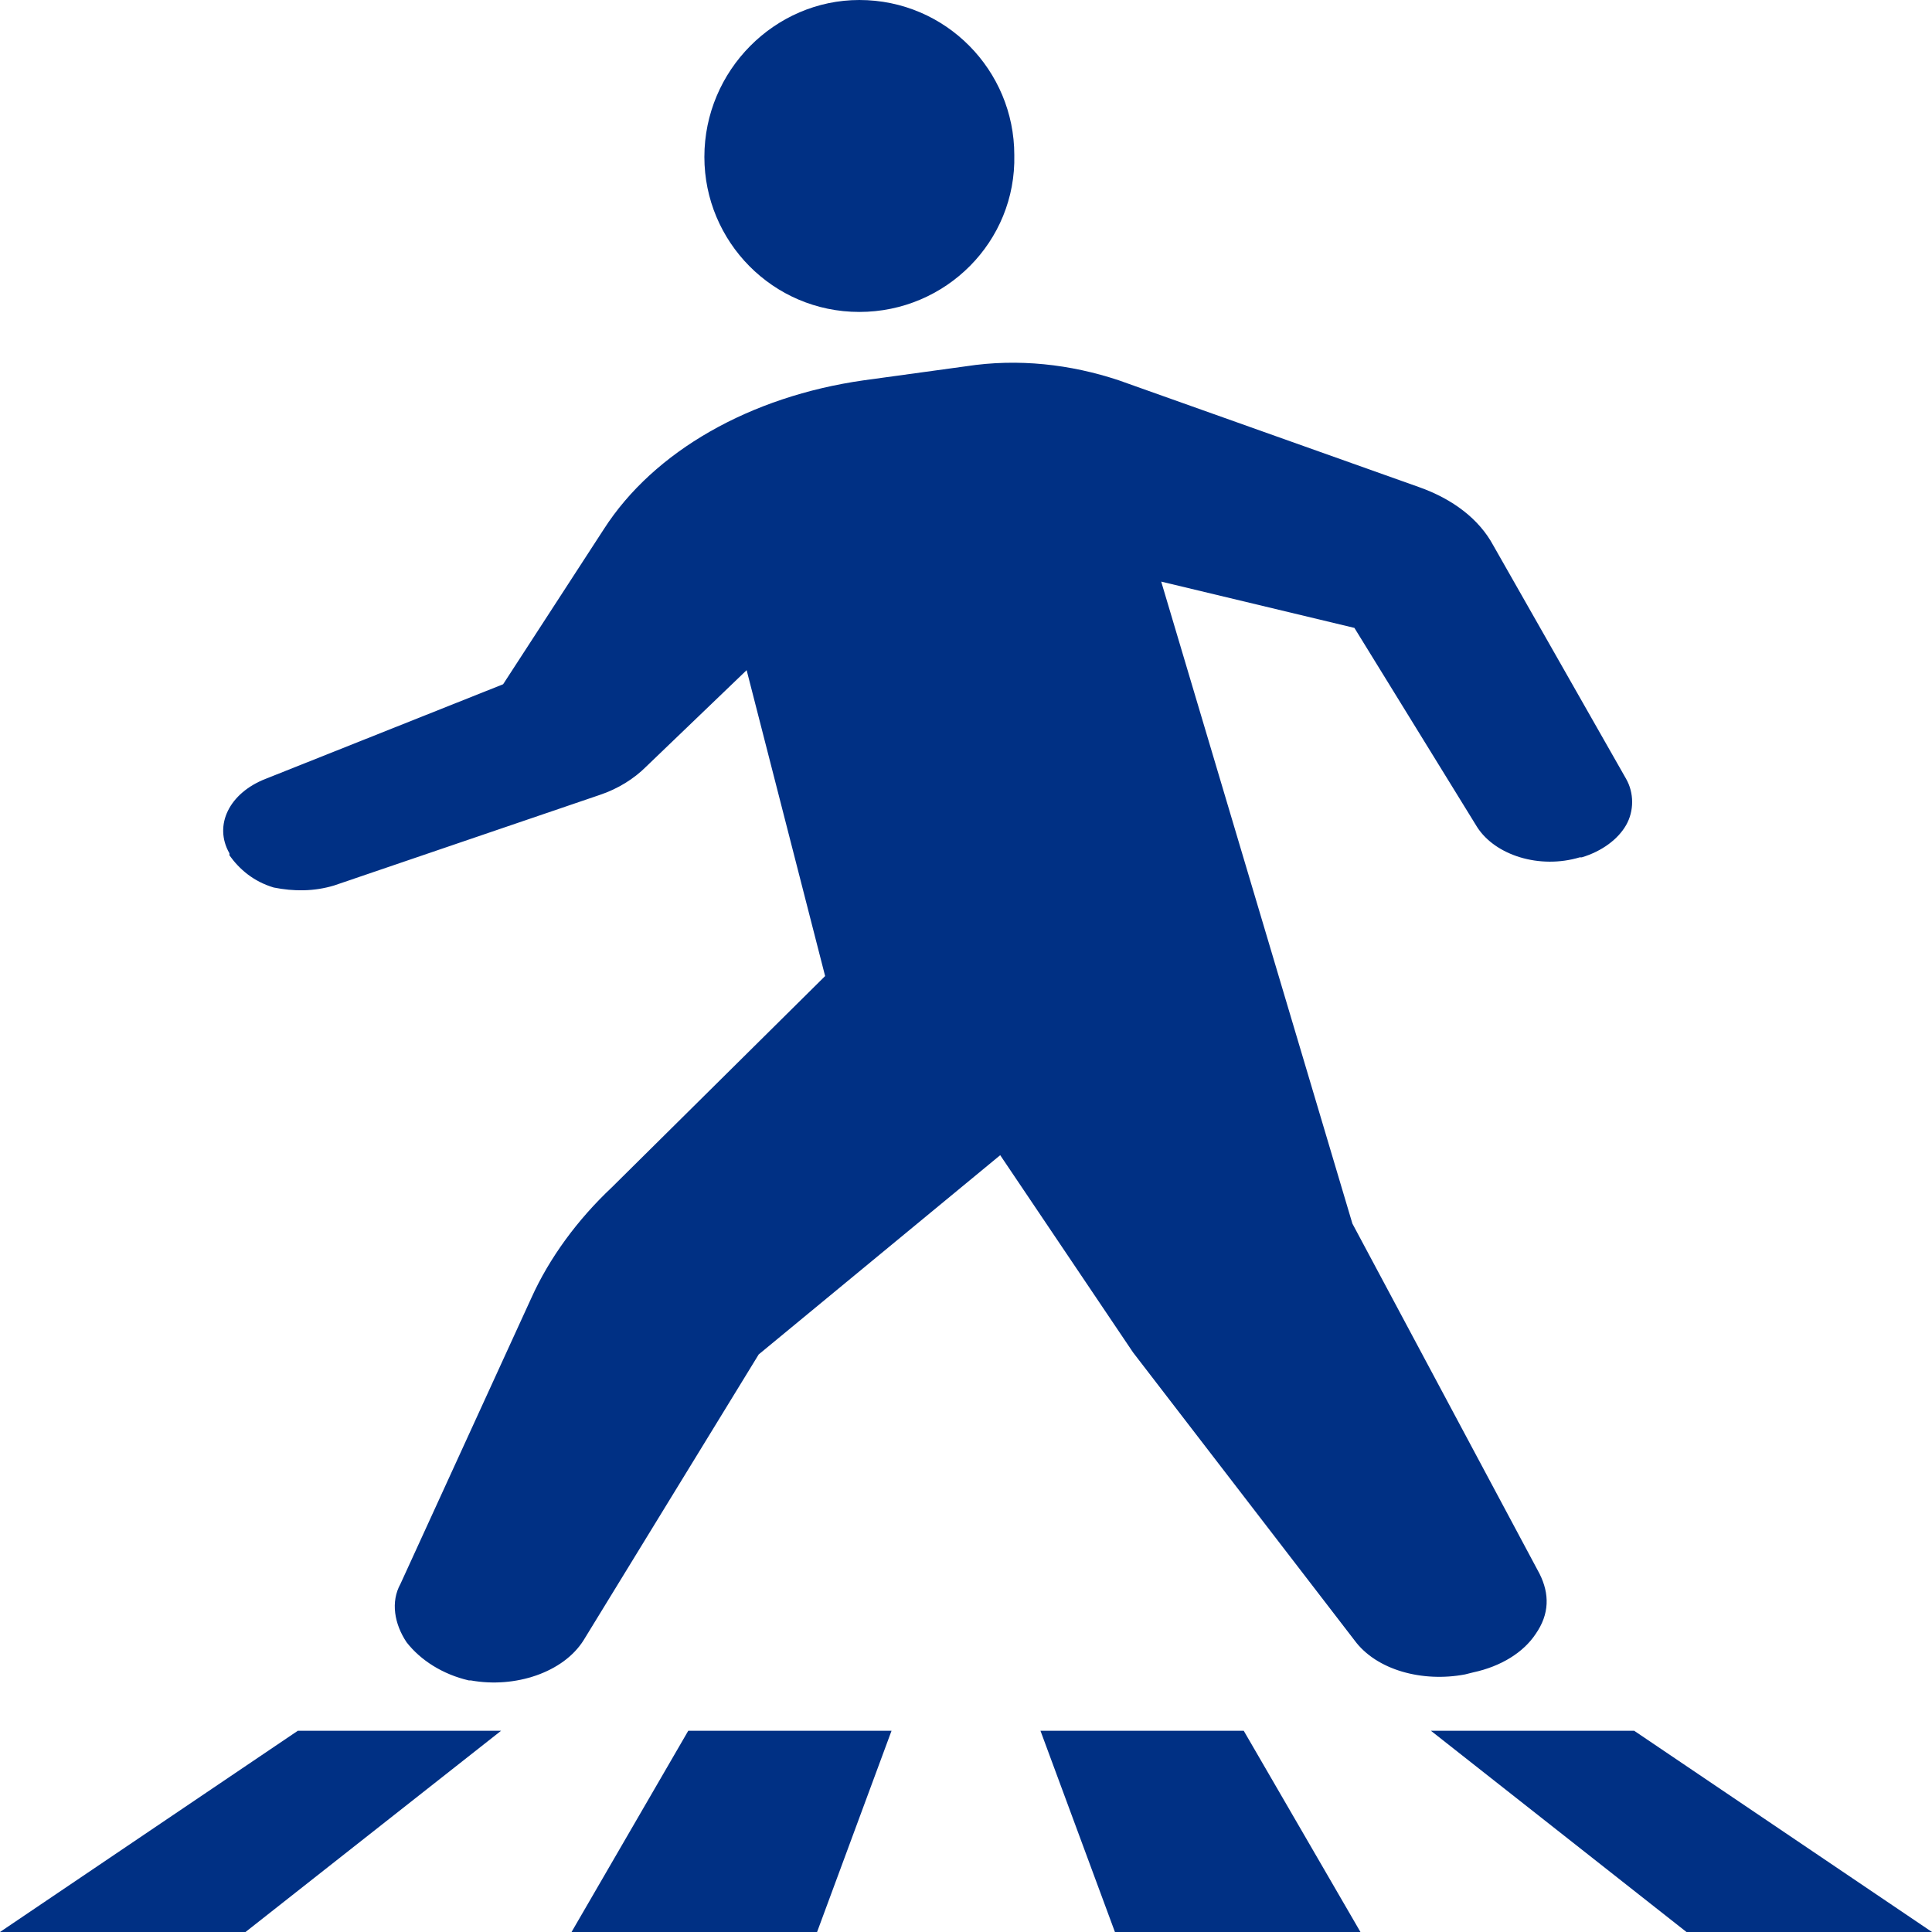 <?xml version="1.0" encoding="utf-8"?>
<!-- Generator: Adobe Illustrator 25.3.1, SVG Export Plug-In . SVG Version: 6.00 Build 0)  -->
<svg version="1.1" id="_x32_" xmlns="http://www.w3.org/2000/svg" xmlns:xlink="http://www.w3.org/1999/xlink" x="0px" y="0px"
	 width="96px" height="96px" viewBox="0 0 96 96" style="enable-background:new 0 0 96 96;" xml:space="preserve">
<style type="text/css">
	.st0{fill:#003084;}
</style>
<g>
	<path class="st0" d="M42.7,15.5c-4.3,0-7.7-3.5-7.7-7.7C35,3.5,38.5,0,42.7,0c4.3,0,7.7,3.5,7.7,7.7C50.5,12,47,15.5,42.7,15.5z"/>
	<path class="st0" d="M20.2,81.6c-0.6-0.9-0.8-2-0.3-2.9l6.5-14.2c0.9-2,2.3-3.9,4-5.5L41,48.5l-3.9-15.2l-5,4.8
		c-0.6,0.6-1.4,1.1-2.3,1.4l-13.2,4.5c-1,0.3-2,0.3-3,0.1c-1-0.3-1.7-0.9-2.2-1.6l0-0.1c-0.8-1.4,0-3,1.8-3.7L25,34l5-7.7
		c2.5-3.9,7.3-6.6,12.9-7.4l5.1-0.7c2.6-0.4,5.2-0.1,7.6,0.7l14.9,5.3c1.7,0.6,3,1.6,3.7,2.9l6.6,11.6c0.4,0.7,0.4,1.6,0,2.3
		c-0.4,0.7-1.2,1.3-2.2,1.6l-0.1,0c-2,0.6-4.2-0.1-5.1-1.5l-6.1-9.9l-9.6-2.3l9.5,31.9l9.3,17.4c0.5,1,0.5,2-0.2,3
		c-0.6,0.9-1.7,1.6-3.1,1.9l-0.4,0.1c-2.1,0.4-4.4-0.2-5.5-1.7l-11-14.3l-6.6-9.8l-12,9.9L29,81.5c-1,1.6-3.4,2.4-5.6,2l-0.1,0
		C22,83.2,20.9,82.5,20.2,81.6z"/>
	<polygon class="st0" points="96,96 83.8,96 71.1,86 81.2,86 	"/>
	<polygon class="st0" points="67.6,96 55.4,96 51.7,86 61.8,86 	"/>
	<polygon class="st0" points="44.3,86 40.6,96 28.4,96 34.2,86 	"/>
	<polygon class="st0" points="14.8,86 24.9,86 12.2,96 0,96 	"/>
</g>
</svg>
